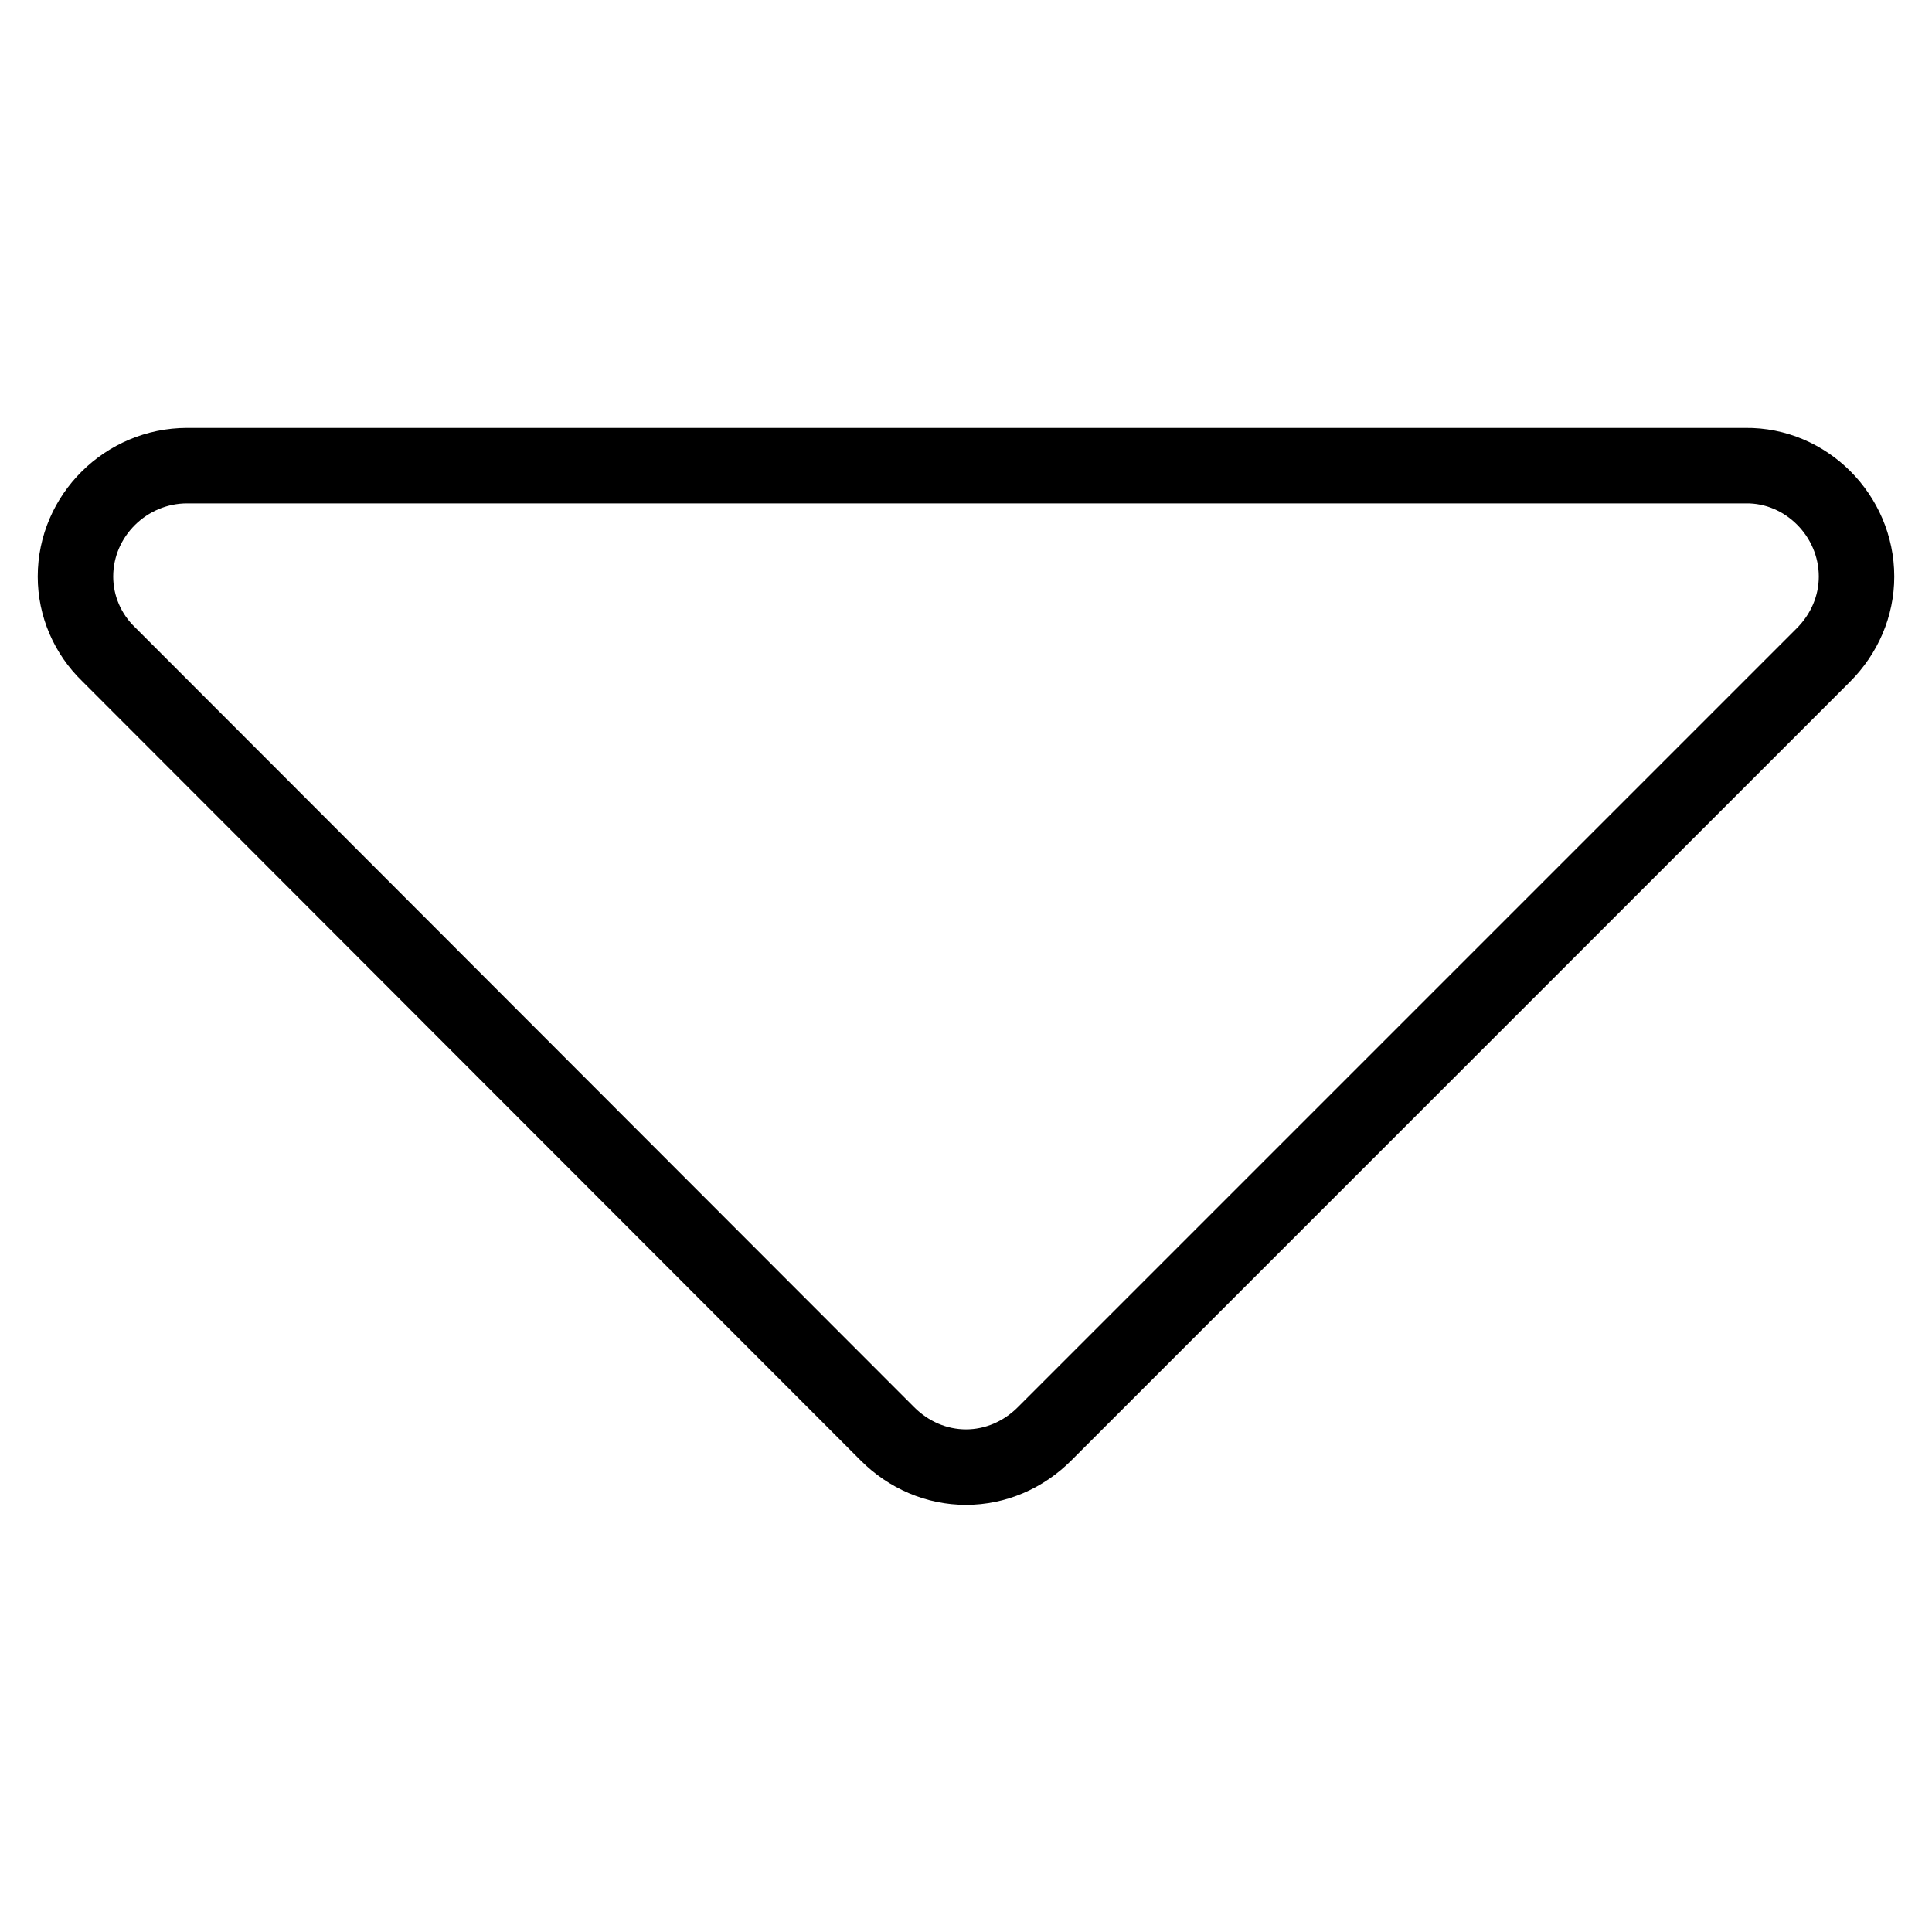 <?xml version="1.0" encoding="utf-8"?>
<!-- Svg Vector Icons : http://www.onlinewebfonts.com/icon -->
<!DOCTYPE svg PUBLIC "-//W3C//DTD SVG 1.1//EN" "http://www.w3.org/Graphics/SVG/1.1/DTD/svg11.dtd">
<svg version="1.1" xmlns="http://www.w3.org/2000/svg" xmlns:xlink="http://www.w3.org/1999/xlink" x="0px" y="0px" viewBox="0 0 256 256" enable-background="new 0 0 256 256" xml:space="preserve">
<g> <path stroke-width="10" fill-opacity="0" stroke="#000000"  d="M246,76.4c0,3.9-1.6,7.6-4.4,10.4L138.4,190c-2.8,2.8-6.5,4.4-10.4,4.4c-3.9,0-7.6-1.6-10.4-4.4L14.4,86.7 C11.6,84,10,80.3,10,76.4c0-8.1,6.7-14.7,14.8-14.7h206.5C239.3,61.6,246,68.3,246,76.4z"/></g>
</svg>